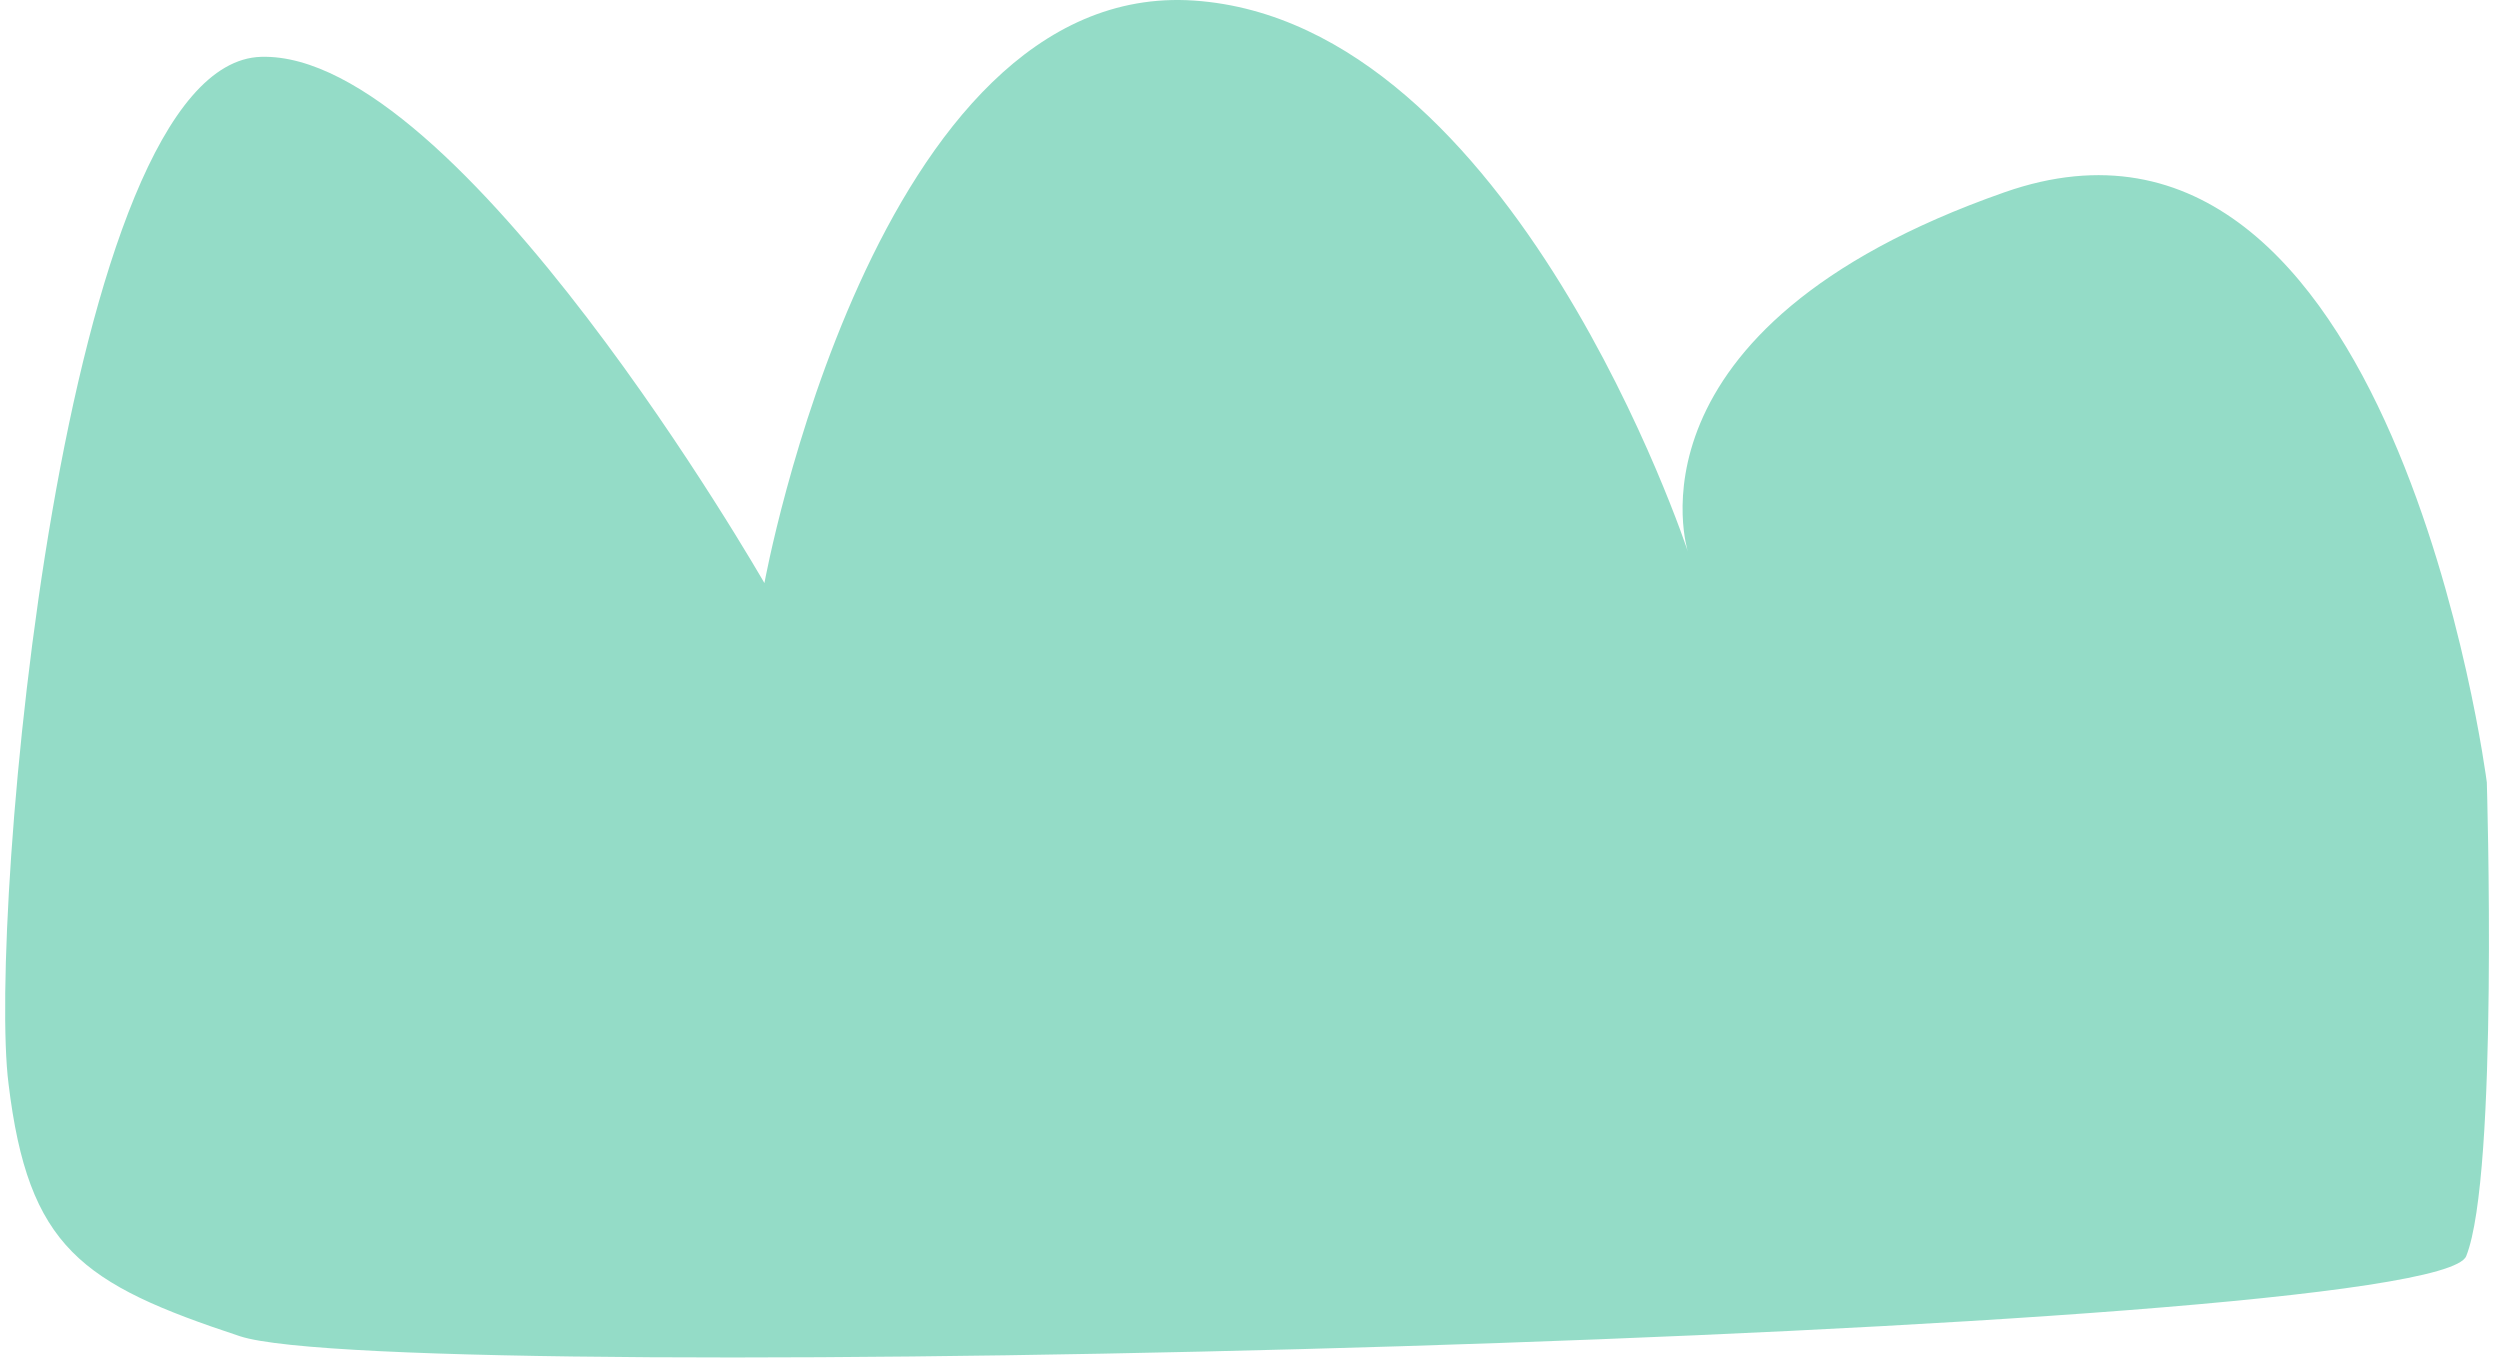 <?xml version="1.0" encoding="UTF-8"?> <svg xmlns="http://www.w3.org/2000/svg" width="151" height="82" viewBox="0 0 151 82" fill="none"><path d="M150.204 47.253C150.204 47.253 144.595 3.375 121.085 11.609C97.575 19.844 101.949 33.318 101.949 33.318C101.949 33.318 91.435 1.36 72.128 0.035C52.821 -1.289 46.171 35.218 46.171 35.218C46.171 35.218 27.751 3.087 15.772 3.433C3.737 3.778 -0.738 55.603 0.514 65.449C1.708 75.354 4.907 77.542 14.497 80.709C24.087 83.876 146.994 80.766 148.958 75.872C150.922 70.977 150.204 47.253 150.204 47.253Z" fill="#94DCC7"></path></svg> 